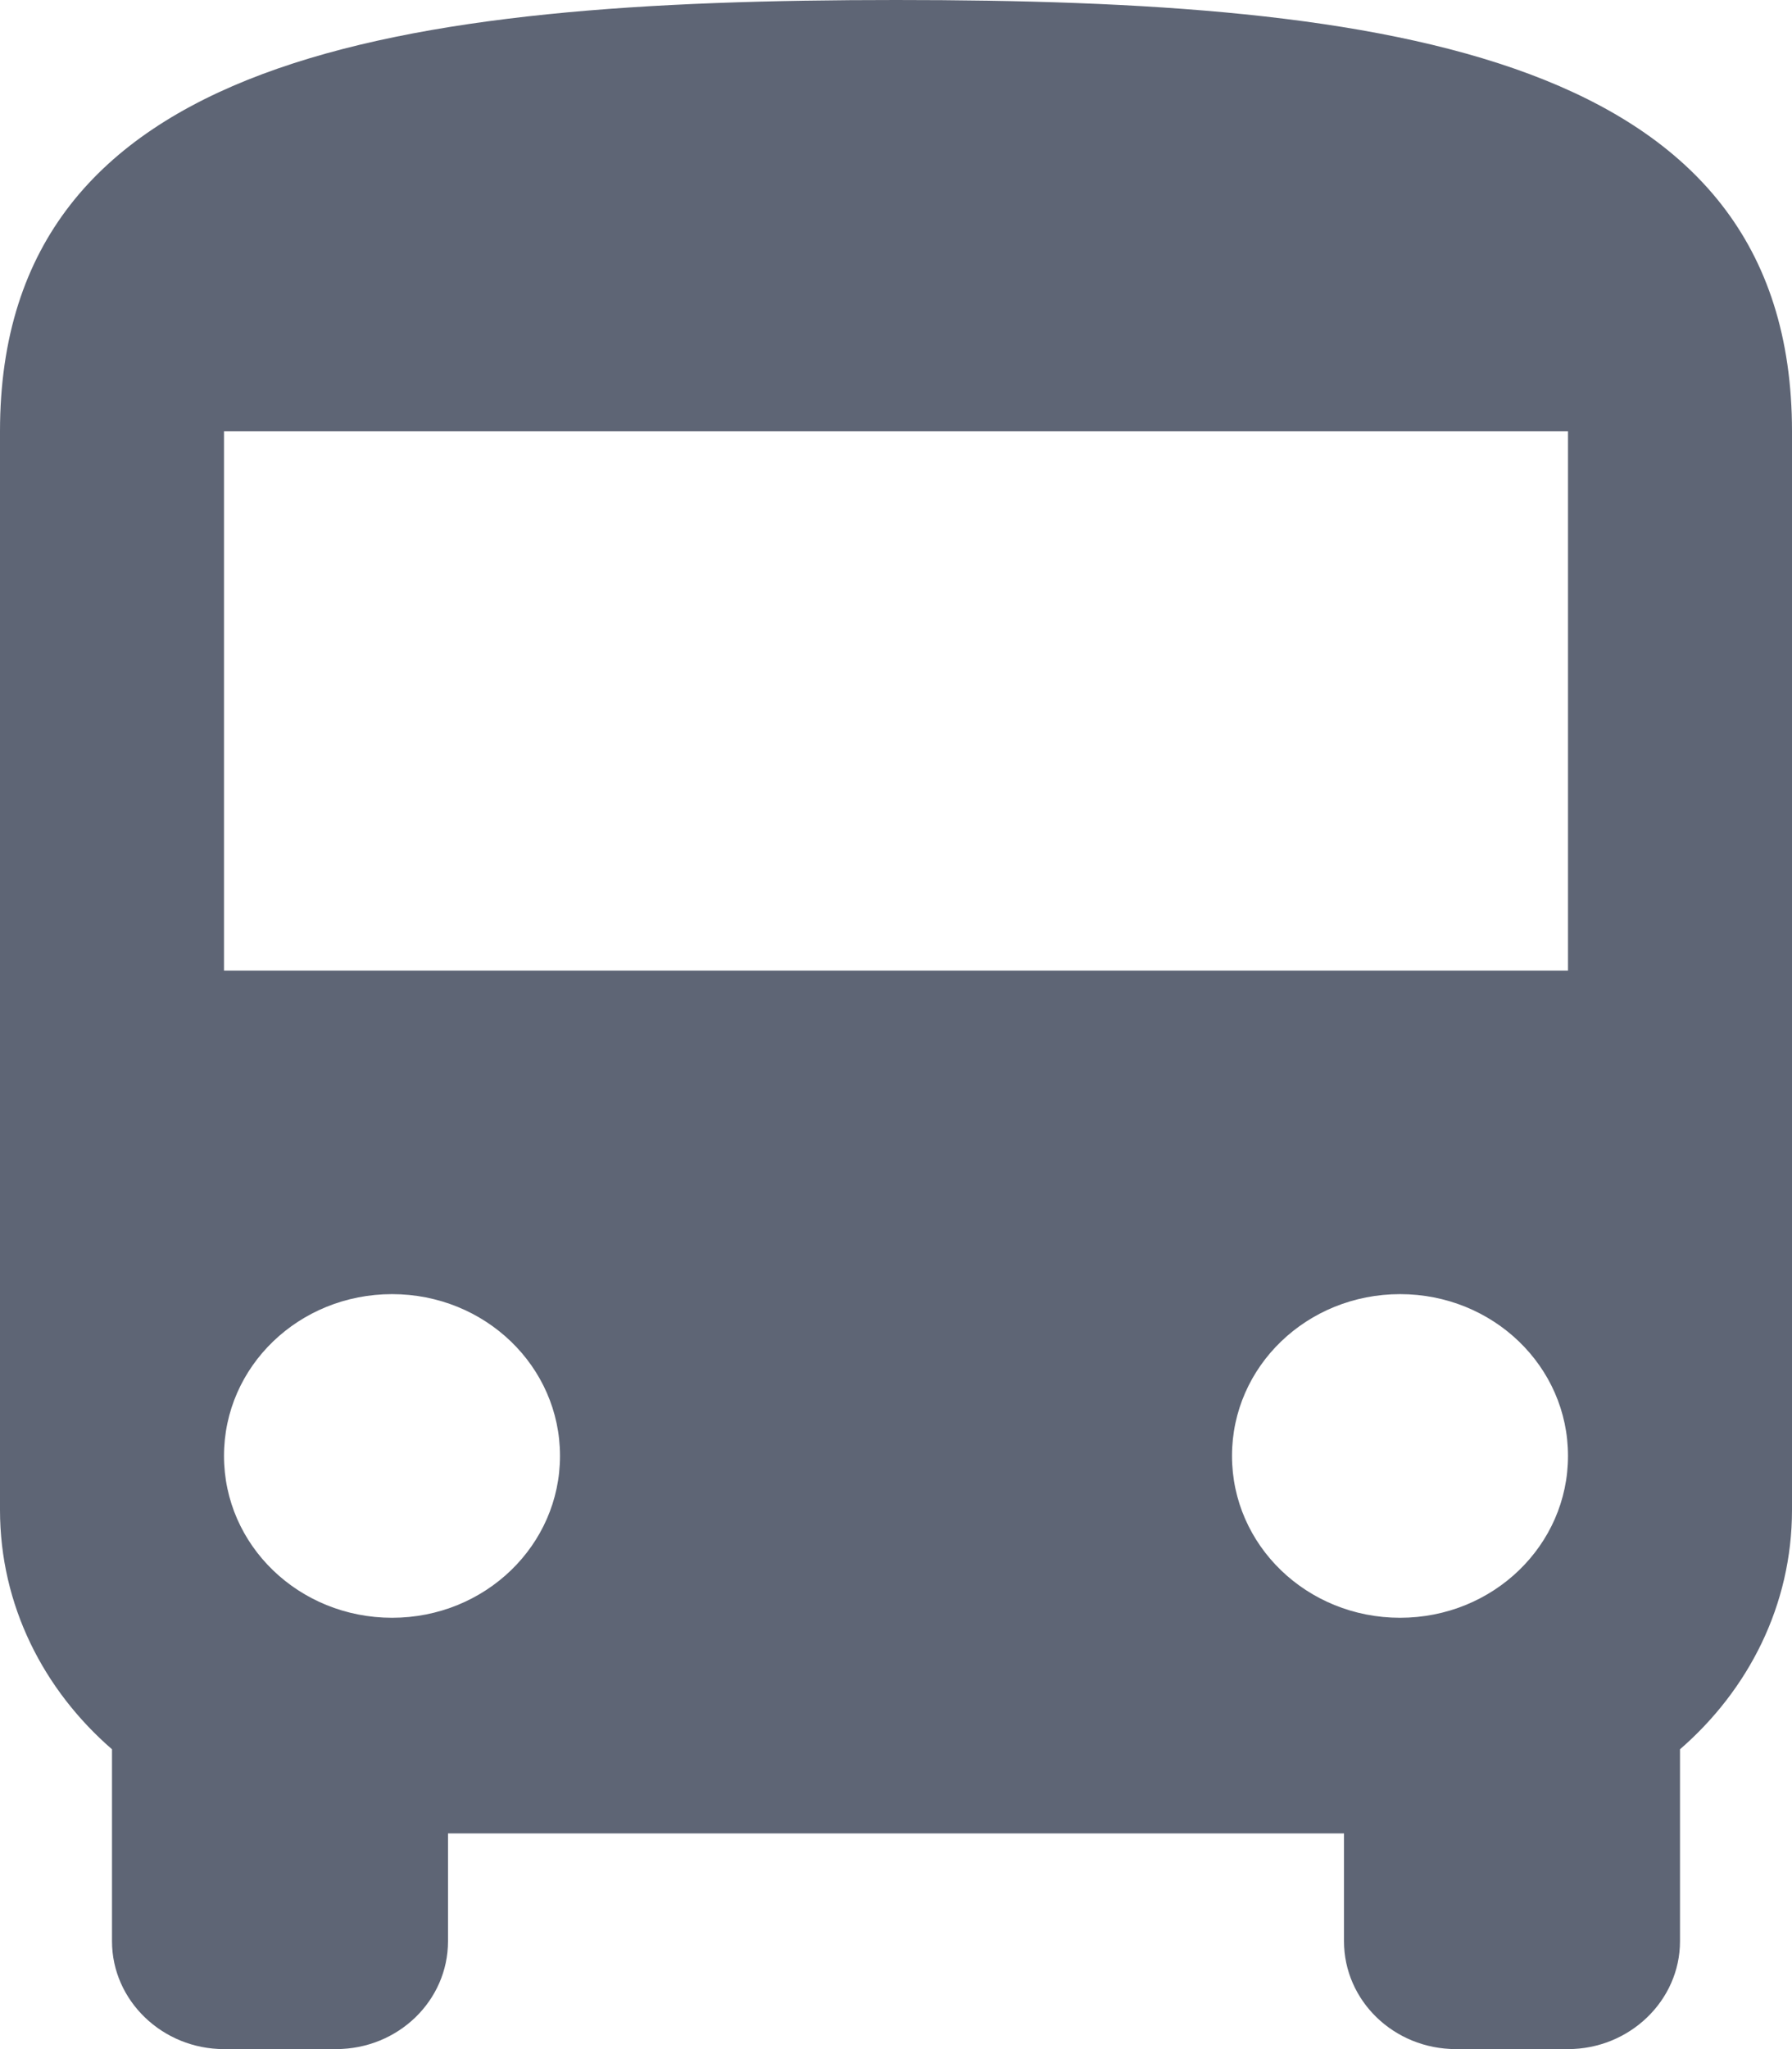 <?xml version="1.0" encoding="UTF-8"?> <svg xmlns="http://www.w3.org/2000/svg" width="14" height="16" viewBox="0 0 14 16" fill="none"><path d="M7 0C3.132 0 0 0.421 0 3.368V11.79C0 12.535 0.341 13.196 0.875 13.659V15.158C0.875 15.621 1.269 16 1.75 16H2.625C3.111 16 3.5 15.621 3.5 15.158V14.316H10.5V15.158C10.5 15.621 10.889 16 11.375 16H12.25C12.731 16 13.125 15.621 13.125 15.158V13.659C13.659 13.196 14 12.535 14 11.79V3.368C14 0.421 10.867 0 7 0ZM3.063 12.632C2.336 12.632 1.75 12.067 1.75 11.368C1.75 10.669 2.336 10.105 3.063 10.105C3.789 10.105 4.375 10.669 4.375 11.368C4.375 12.067 3.789 12.632 3.063 12.632ZM10.938 12.632C10.211 12.632 9.625 12.067 9.625 11.368C9.625 10.669 10.211 10.105 10.938 10.105C11.664 10.105 12.25 10.669 12.25 11.368C12.25 12.067 11.664 12.632 10.938 12.632ZM12.25 7.579H1.75V3.368H12.25V7.579Z" fill="#5E6575"></path></svg> 
